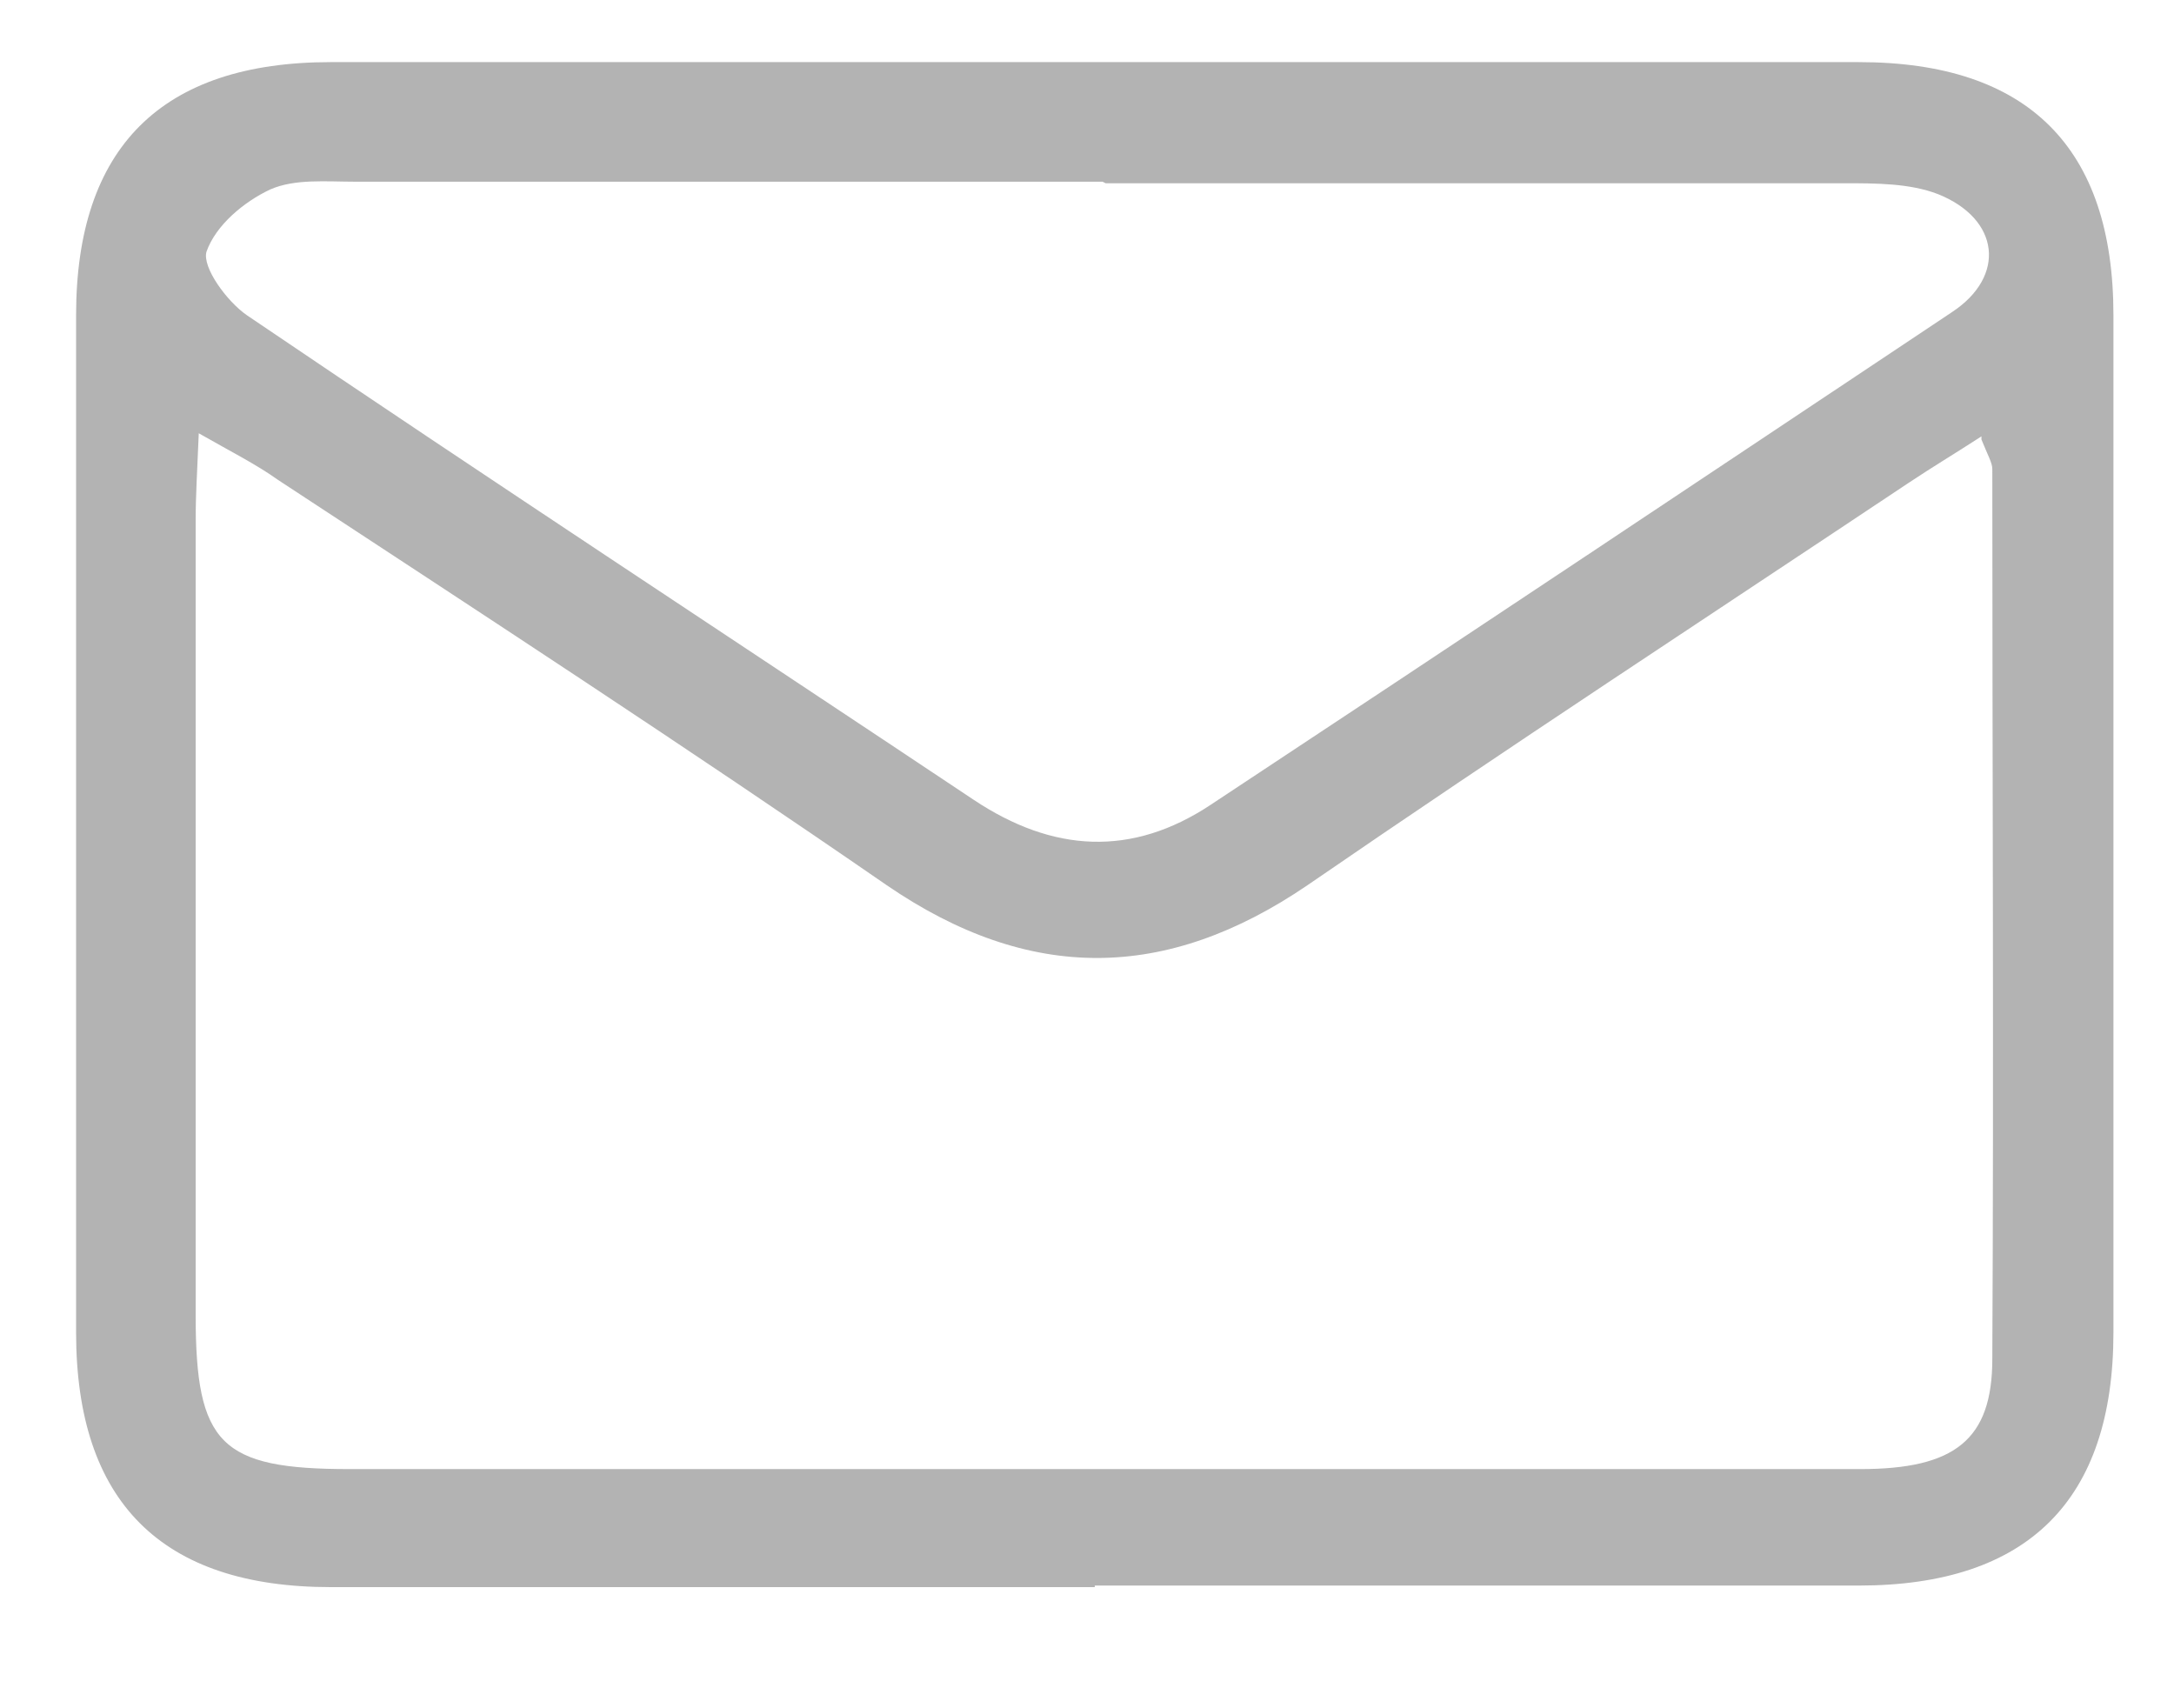 <svg width="14" height="11" viewBox="0 0 14 11" fill="none" xmlns="http://www.w3.org/2000/svg">
<path d="M7.05 10.22C5.41 10.22 3.77 10.22 2.13 10.22C1.04 10.22 0.49 9.67 0.49 8.58C0.49 6.4 0.49 4.21 0.49 2.03C0.49 0.95 1.04 0.4 2.13 0.4C5.41 0.4 8.69 0.4 11.97 0.4C13.06 0.4 13.61 0.95 13.61 2.03C13.61 4.21 13.61 6.4 13.61 8.58C13.61 9.66 13.06 10.21 11.97 10.21C10.33 10.21 8.69 10.21 7.05 10.21V10.22ZM12.76 2.81C12.59 2.92 12.44 3.01 12.29 3.11C11 3.97 9.7 4.82 8.42 5.7C7.51 6.32 6.63 6.33 5.71 5.7C4.42 4.81 3.1 3.95 1.79 3.09C1.65 2.99 1.49 2.91 1.28 2.79C1.27 3.04 1.26 3.19 1.26 3.35C1.26 5.06 1.26 6.76 1.26 8.47C1.26 9.3 1.42 9.46 2.25 9.46C4.18 9.46 6.11 9.46 8.04 9.46C9.35 9.46 10.67 9.46 11.98 9.46C12.59 9.46 12.83 9.27 12.83 8.75C12.84 6.84 12.83 4.93 12.83 3.02C12.83 2.98 12.8 2.93 12.76 2.83V2.81ZM7.1 1.17C5.5 1.17 3.89 1.17 2.29 1.17C2.1 1.17 1.9 1.15 1.74 1.22C1.57 1.3 1.39 1.45 1.33 1.62C1.3 1.72 1.46 1.94 1.59 2.03C3.14 3.08 4.71 4.11 6.27 5.15C6.78 5.49 7.29 5.52 7.8 5.18C9.39 4.13 10.98 3.07 12.57 2.01C12.92 1.78 12.88 1.41 12.48 1.25C12.3 1.18 12.08 1.18 11.88 1.18C10.29 1.18 8.71 1.18 7.12 1.18L7.1 1.17Z" fill="#B3B3B3"/>
</svg>
